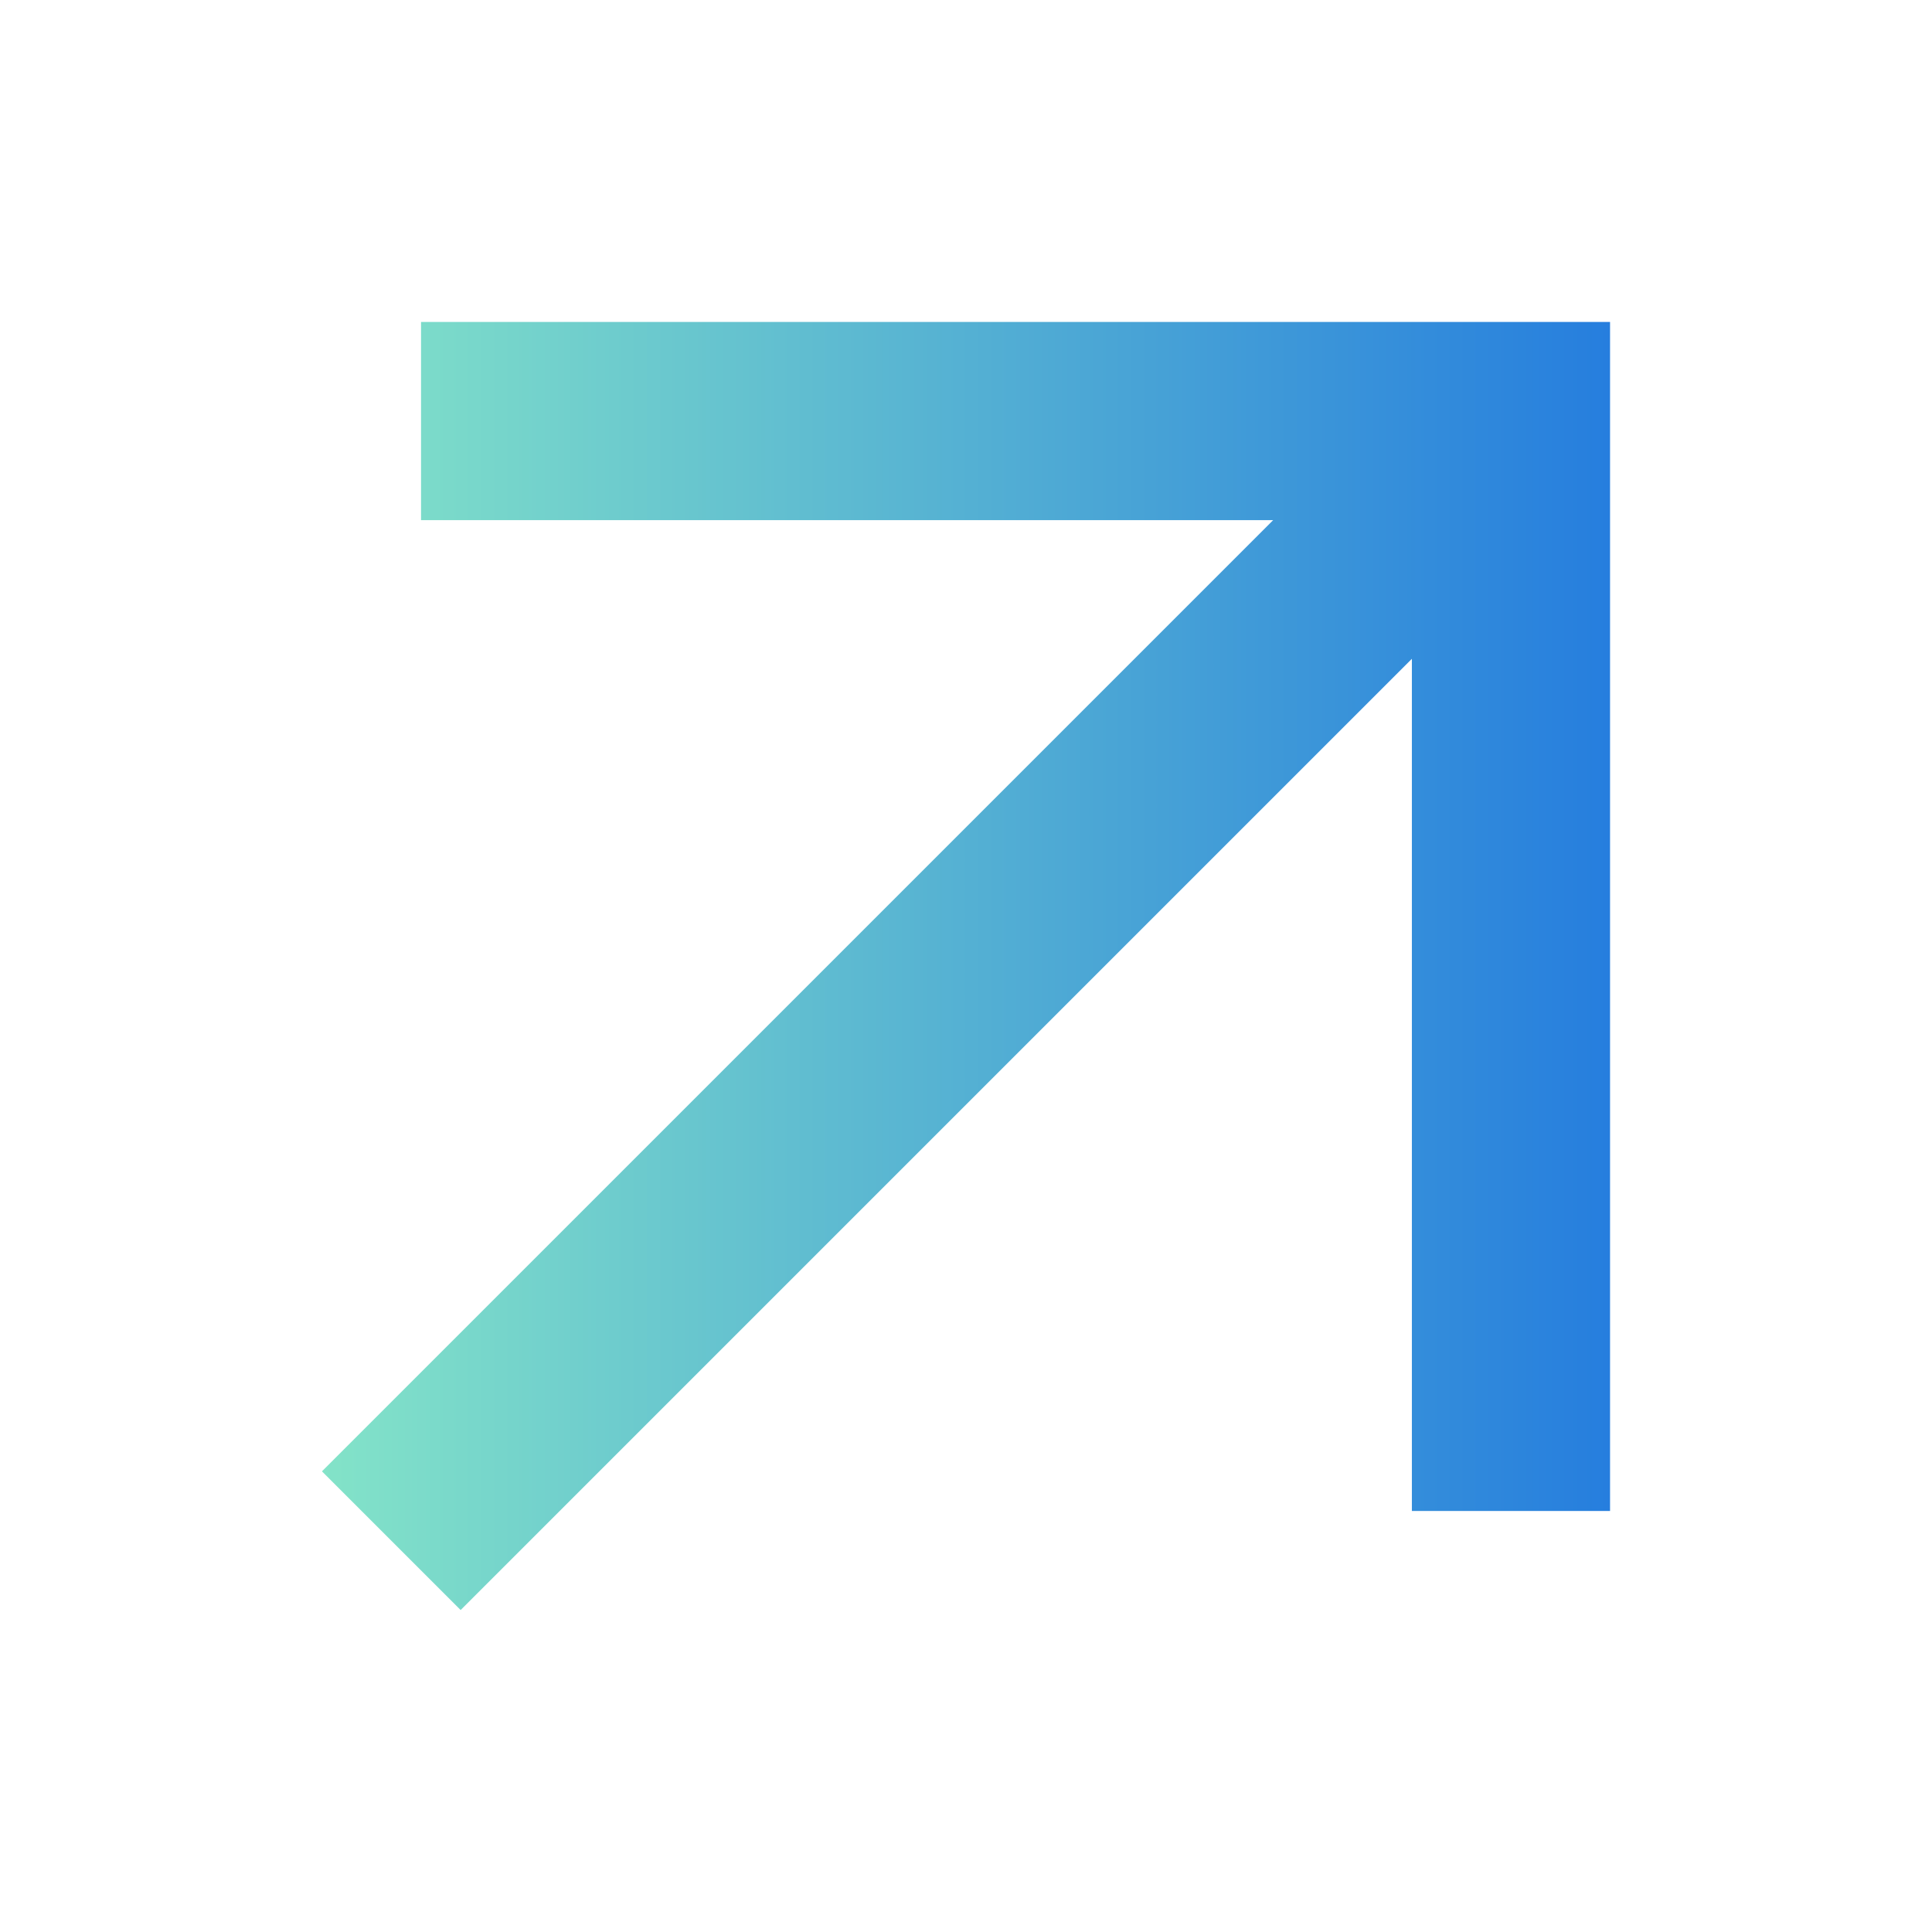 <svg width="14" height="14" viewBox="0 0 14 14" fill="none" xmlns="http://www.w3.org/2000/svg">
<path d="M3.338 11.667L2.333 10.662L9.226 3.769H3.051V2.333H11.667V10.949H10.231V4.774L3.338 11.667Z" fill="url(#paint0_linear_25857_7)"/>
<defs>
<linearGradient id="paint0_linear_25857_7" x1="2.333" y1="7" x2="11.75" y2="7" gradientUnits="userSpaceOnUse">
<stop stop-color="#83E3C8"/>
<stop offset="1" stop-color="#257DDE"/>
</linearGradient>
</defs>
</svg>
